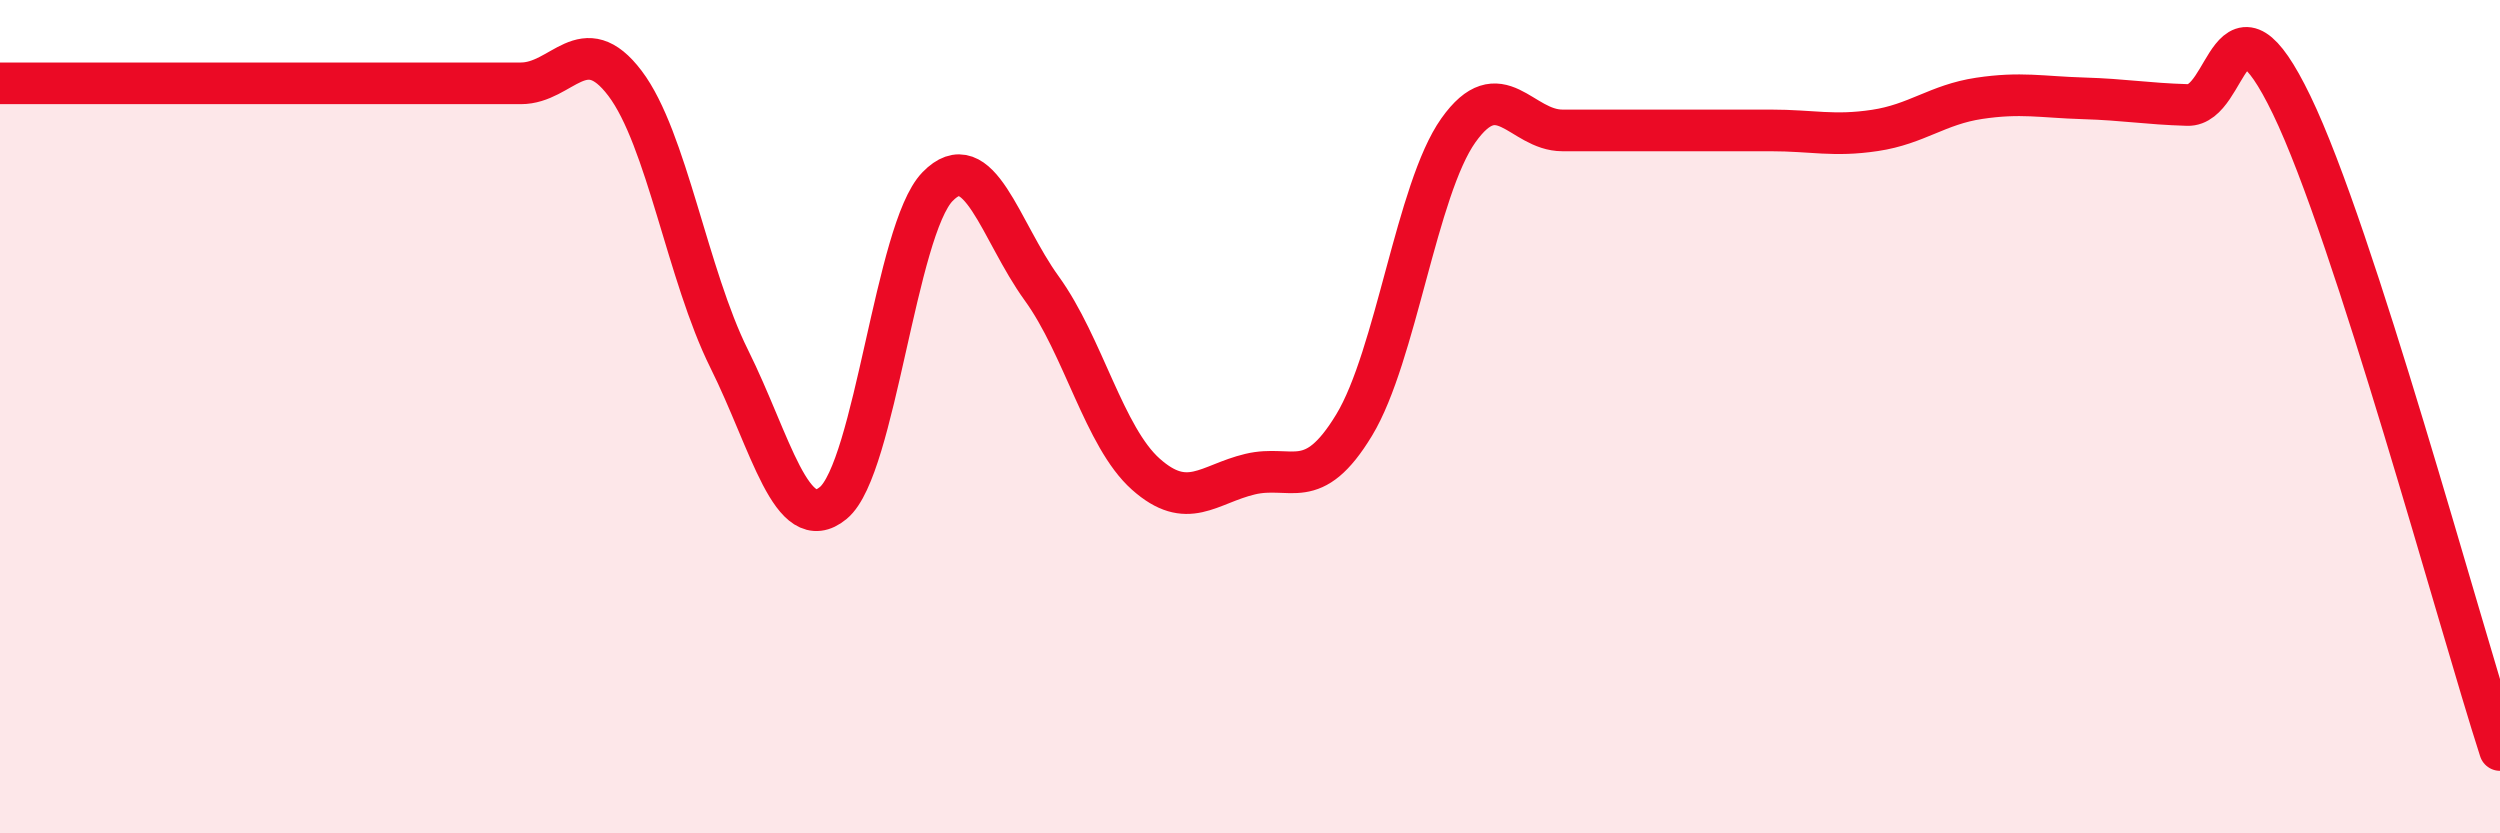 
    <svg width="60" height="20" viewBox="0 0 60 20" xmlns="http://www.w3.org/2000/svg">
      <path
        d="M 0,2 C 0.5,2 1.5,2 2.5,2 C 3.5,2 4,2 5,2 C 6,2 6.5,2 7.5,2 C 8.5,2 9,2 10,2 C 11,2 11.5,2 12.5,2 C 13.5,2 14,0.68 15,2 C 16,3.32 16.5,6.6 17.5,8.61 C 18.5,10.62 19,12.9 20,12.07 C 21,11.24 21.5,5.51 22.5,4.48 C 23.5,3.45 24,5.54 25,6.92 C 26,8.3 26.5,10.49 27.5,11.38 C 28.5,12.27 29,11.62 30,11.38 C 31,11.14 31.5,11.85 32.5,10.2 C 33.5,8.55 34,4.54 35,3.13 C 36,1.72 36.5,3.13 37.5,3.13 C 38.5,3.13 39,3.13 40,3.13 C 41,3.13 41.5,3.13 42.5,3.13 C 43.5,3.13 44,3.28 45,3.13 C 46,2.98 46.5,2.51 47.5,2.36 C 48.5,2.21 49,2.33 50,2.36 C 51,2.39 51.5,2.49 52.5,2.52 C 53.5,2.55 53.5,-0.58 55,2.52 C 56.5,5.62 59,14.9 60,18L60 20L0 20Z"
        fill="#EB0A25"
        opacity="0.1"
        stroke-linecap="round"
        stroke-linejoin="round"
      />
      <path
        d="M 0,2 C 0.5,2 1.5,2 2.5,2 C 3.5,2 4,2 5,2 C 6,2 6.5,2 7.5,2 C 8.5,2 9,2 10,2 C 11,2 11.5,2 12.5,2 C 13.5,2 14,0.68 15,2 C 16,3.32 16.5,6.6 17.5,8.61 C 18.5,10.62 19,12.9 20,12.07 C 21,11.24 21.5,5.51 22.5,4.48 C 23.5,3.45 24,5.54 25,6.92 C 26,8.3 26.5,10.49 27.5,11.38 C 28.5,12.27 29,11.62 30,11.38 C 31,11.14 31.5,11.85 32.5,10.2 C 33.5,8.55 34,4.54 35,3.13 C 36,1.72 36.5,3.13 37.5,3.13 C 38.5,3.13 39,3.13 40,3.13 C 41,3.13 41.5,3.13 42.5,3.13 C 43.5,3.13 44,3.28 45,3.13 C 46,2.98 46.5,2.51 47.5,2.36 C 48.5,2.21 49,2.33 50,2.36 C 51,2.39 51.5,2.49 52.5,2.52 C 53.5,2.55 53.5,-0.58 55,2.52 C 56.5,5.62 59,14.9 60,18"
        stroke="#EB0A25"
        stroke-width="1"
        fill="none"
        stroke-linecap="round"
        stroke-linejoin="round"
      />
    </svg>
  